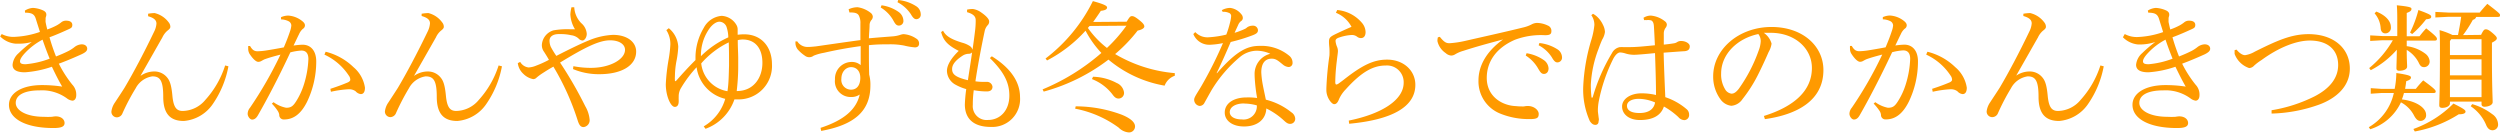 <svg xmlns="http://www.w3.org/2000/svg" width="449.5" height="23.84" viewBox="0 0 449.5 23.84">
  <defs>
    <style>
      .cls-1 {
        fill: #ff9a00;
      }
    </style>
  </defs>
  <title>12_caption2_sp</title>
  <g id="レイヤー_2" data-name="レイヤー 2">
    <g id="レイヤー_1-2" data-name="レイヤー 1">
      <g id="_12_caption2_sp" data-name="12_caption2_sp">
        <path class="cls-1" d="M6.45,2.28A3.1,3.1,0,0,1,7.9,1.8a5.23,5.23,0,0,1,1.77.43c.45.2.63.45.63.77s-.1.38-.13.65c0,.1,0,.2,0,.31a1.74,1.74,0,0,0,0,.39c.07.38.17.83.3,1.33a11.9,11.9,0,0,0,1.72-.75,5.72,5.72,0,0,0,.75-.5,1.31,1.31,0,0,1,.95-.33c.75,0,1.08.33,1.08.75s-.13.55-.65.78c-.88.4-2.2,1-3.45,1.45a34.25,34.25,0,0,0,1.17,3.45,23.32,23.32,0,0,0,2.28-1,6.77,6.77,0,0,0,1-.65,2.28,2.28,0,0,1,1.33-.53c.7,0,1,.4,1,.78s-.27.65-1,1c-1,.45-2.42,1.08-4.1,1.7a20.93,20.93,0,0,0,2.43,3.78,2.57,2.57,0,0,1,.7,1.87c0,.68-.33,1-.7,1a2,2,0,0,1-1-.43,7.61,7.61,0,0,0-4.88-1.42c-2.77,0-4.3.85-4.3,2.25s2,2.5,5.05,2.5a13,13,0,0,0,1.48,0,4.28,4.28,0,0,1,.65-.08c1,0,1.6.55,1.6,1.2s-.6.9-2,.9c-5.07,0-8-1.72-8-4.17,0-2.13,2.35-3.55,5.92-3.55a23.71,23.71,0,0,1,3.65.27c-.7-1.2-1.2-2.22-1.85-3.57a18.9,18.9,0,0,1-4.85,1c-1.57,0-2.22-.5-2.22-1.35a3.12,3.12,0,0,1,1.1-2.1,21.35,21.35,0,0,1,2.35-2A8.89,8.89,0,0,1,5,8.23H4.75A4.44,4.44,0,0,1,2,6.93l.28-.43A4.47,4.47,0,0,0,4.72,7a15.82,15.82,0,0,0,4.43-.88c-.25-.82-.48-1.5-.73-2.32S7.77,2.66,6.47,2.66ZM6.57,9.8c-.67.7-1,1.23-1,1.6s.27.53,1,.53a16,16,0,0,0,4.33-1c-.48-1.17-.85-2.17-1.28-3.42A12,12,0,0,0,6.57,9.8Z" transform="translate(-1.97 -0.38)"/>
        <path class="cls-1" d="M27.27,14a4.33,4.33,0,0,1,2.43-.77,2.94,2.94,0,0,1,2.35,1.12c.47.58.75,1.4.92,3.28.2,2.07.75,2.7,1.85,2.7a5.42,5.42,0,0,0,4.08-2,16.74,16.74,0,0,0,3.55-6.18l.59.15a17.45,17.45,0,0,1-2.84,6.83,7,7,0,0,1-5.18,3c-2.35,0-3.7-1.19-3.7-4.34,0-2.93-.57-3.68-1.95-3.68a4.05,4.05,0,0,0-3,2.13A39.59,39.59,0,0,0,24,20.73a1.12,1.12,0,0,1-1,.75H23a1,1,0,0,1-1-1.05,3.62,3.62,0,0,1,.62-1.6c.66-1,1.28-1.93,1.73-2.65,1.6-2.7,3.5-6.28,5.32-10.08a3.88,3.88,0,0,0,.43-1.47c0-.55-.33-1-1.5-1.33V2.85a7.73,7.73,0,0,1,1.17-.12A4.43,4.43,0,0,1,32.3,4.4a1.31,1.31,0,0,1,.3.8c0,.25-.2.45-.53.7a3.53,3.53,0,0,0-.9,1.2c-1.4,2.45-2.67,4.7-3.92,6.88Z" transform="translate(-1.97 -0.38)"/>
        <path class="cls-1" d="M51.15,18.75a5.66,5.66,0,0,0,2.25,1h.1c.82,0,1.2-.35,1.7-1.13a12.9,12.9,0,0,0,1.4-3A17.38,17.38,0,0,0,57.42,11c0-1.2-.6-1.53-1.25-1.53a9.91,9.91,0,0,0-2,.33C52,14.45,49.9,18.4,48.35,21.1c-.33.58-.68.78-1.05.78s-.8-.55-.8-1.05a1.74,1.74,0,0,1,.42-1.08A70.06,70.06,0,0,0,52.4,10.2c-1.08.28-2,.53-2.88.85-.27.13-.47.25-.62.33a1.15,1.15,0,0,1-.5.12c-.4,0-1-.57-1.58-1.47a1.78,1.78,0,0,1-.22-.95,3.64,3.64,0,0,1,0-.43l.33,0c.43.75.8.95,1.37.95a12.76,12.76,0,0,0,1.43-.13c1.1-.17,2.22-.37,3.27-.57.53-1.23.85-2.1,1.13-2.93a4.18,4.18,0,0,0,.22-1,.88.88,0,0,0-.45-.75,3.16,3.16,0,0,0-1.4-.35l0-.4a3.3,3.3,0,0,1,1.27-.29,4.46,4.46,0,0,1,2.45.92c.43.32.58.57.58.85a.74.74,0,0,1-.38.62,2.72,2.72,0,0,0-.67.93c-.35.7-.6,1.25-1,2.07a13.17,13.17,0,0,1,1.63-.15c1.45,0,2.45,1.08,2.45,3a16.78,16.78,0,0,1-1.63,7.22c-1.1,2.23-2.47,3.22-4.15,3.22a.8.8,0,0,1-.87-.84,1.76,1.76,0,0,0-.33-.78,8.1,8.1,0,0,0-1-1.22Zm10.22-2.4c1.4-.45,2.35-.82,3.13-1.15.27-.12.45-.3.45-.47a1.28,1.28,0,0,0-.28-.78A10.5,10.5,0,0,0,60.3,10.2l.22-.52a11,11,0,0,1,5,2.77,5.94,5.94,0,0,1,2.07,3.7c0,.83-.32,1.15-.75,1.15a1.46,1.46,0,0,1-.92-.5,1.91,1.91,0,0,0-1.2-.37H64.6a19.27,19.27,0,0,0-3.13.45Z" transform="translate(-1.97 -0.38)"/>
        <path class="cls-1" d="M76.45,14a4.3,4.3,0,0,1,2.42-.77,2.93,2.93,0,0,1,2.35,1.12c.48.58.75,1.4.93,3.28.2,2.07.75,2.7,1.85,2.7a5.4,5.4,0,0,0,4.07-2,16.74,16.74,0,0,0,3.55-6.18l.6.15a17.46,17.46,0,0,1-2.85,6.83,7,7,0,0,1-5.17,3c-2.35,0-3.7-1.19-3.7-4.34,0-2.93-.58-3.68-2-3.68a4.07,4.07,0,0,0-3,2.13,41.35,41.35,0,0,0-2.32,4.45,1.14,1.14,0,0,1-1,.75h0a1,1,0,0,1-1-1.05,3.53,3.53,0,0,1,.63-1.6c.65-1,1.27-1.93,1.72-2.65,1.6-2.7,3.5-6.28,5.33-10.08a4,4,0,0,0,.42-1.47c0-.55-.32-1-1.5-1.33V2.85A7.85,7.85,0,0,1,79,2.73,4.39,4.39,0,0,1,81.47,4.4a1.25,1.25,0,0,1,.3.8c0,.25-.2.45-.52.7a3.41,3.41,0,0,0-.9,1.2L76.42,14Z" transform="translate(-1.97 -0.38)"/>
        <path class="cls-1" d="M105.07,12.28a16,16,0,0,0,3.18.3c3.4,0,6.1-1.53,6.1-3.25,0-.95-1-1.7-2.68-1.7-1.85,0-4.22,1.07-9,4a71.39,71.39,0,0,1,4.52,7.83,5.82,5.82,0,0,1,.8,2.47,1.24,1.24,0,0,1-1.1,1.3c-.52,0-.8-.37-1.07-1.25a45.48,45.48,0,0,0-4.35-9.62c-.75.42-1.12.65-1.9,1.15a10.34,10.34,0,0,0-1.12.82.85.85,0,0,1-.6.28,3.43,3.43,0,0,1-1.78-.95,3.13,3.13,0,0,1-1-1.93l.43-.22a2,2,0,0,0,1.52,1,4.07,4.07,0,0,0,1.28-.3,19.7,19.7,0,0,0,2.37-1.07c-.3-.53-.55-.93-.87-1.43a2,2,0,0,1-.4-1.32,2.92,2.92,0,0,1,2.07-2.55,14.24,14.24,0,0,1,3-.2h.88a5.7,5.7,0,0,1-.83-2.67,7,7,0,0,1,.2-1.28l.5,0a4.43,4.43,0,0,0,1.25,2.84,2.8,2.8,0,0,1,1,1.93c0,.65-.4,1.2-.77,1.2a1,1,0,0,1-.73-.38,2.42,2.42,0,0,0-1.32-.57,8,8,0,0,0-1.88-.2h-.35c-1.05,0-1.65.47-1.65,1.2A2.93,2.93,0,0,0,101,8.8a16,16,0,0,0,1,1.63c2.4-1.23,4.4-2.2,5.83-2.78a12.74,12.74,0,0,1,4.37-1c2.53,0,4.15,1.28,4.15,3,0,2.52-2.62,4.07-6.62,4.07A12,12,0,0,1,105,12.8Z" transform="translate(-1.97 -0.38)"/>
        <path class="cls-1" d="M122.22,5.45a4.62,4.62,0,0,1,1.7,3.33,16.89,16.89,0,0,1-.27,2.32,15.52,15.52,0,0,0-.33,3,6.27,6.27,0,0,0,0,.75c0,.08.05.13.1.13s.12-.08.22-.18c1.08-1.22,2.1-2.35,3.38-3.62,0-.2,0-.4,0-.65A10.5,10.5,0,0,1,128.5,5.4a4,4,0,0,1,3.22-2.17A3.27,3.27,0,0,1,134.4,4.9a1.57,1.57,0,0,1,.2.83v.9a9.46,9.46,0,0,1,1.17-.08c3.13,0,5,2.28,5,5.38a6,6,0,0,1-6.17,6.32,5.34,5.34,0,0,1-.58,0,8.58,8.58,0,0,1-5.2,5.29l-.32-.44a8.41,8.41,0,0,0,3.87-4.95,6.74,6.74,0,0,1-5.15-5.68,21.63,21.63,0,0,0-2.77,3.68,2.89,2.89,0,0,0-.45,1.65,5,5,0,0,0,0,.52c0,.1,0,.18,0,.28,0,.65-.25,1-.7,1-.75,0-1.62-2-1.62-4.08a35.13,35.13,0,0,1,.52-4.52,21.89,21.89,0,0,0,.3-2.58,4.62,4.62,0,0,0-.72-2.62Zm10.7,1.65a6.08,6.08,0,0,0-.27-1.72,1.42,1.42,0,0,0-1.33-1.1c-.52,0-1.35.45-2.07,1.65A8.27,8.27,0,0,0,128,10.48,16.48,16.48,0,0,1,132.92,7.1Zm.13,5.1v-.9c0-.87,0-1.92-.05-3.3a15.45,15.45,0,0,0-4.95,3.78,5.68,5.68,0,0,0,4.72,5C133,15.28,133,13.75,133.05,12.2Zm1.85,4.53c2.65-.2,4.15-2.43,4.15-5.05s-1.3-4.2-3.55-4.2a3.66,3.66,0,0,0-.88.12c0,1.3.08,2.35.08,3.3,0,.5,0,1,0,1.48,0,1.45-.1,2.92-.27,4.37A4.62,4.62,0,0,0,134.9,16.73Z" transform="translate(-1.97 -0.38)"/>
        <path class="cls-1" d="M154.55,2.05a3.82,3.82,0,0,1,1.62-.37,4.92,4.92,0,0,1,2.33,1,.94.94,0,0,1,.4.69.94.94,0,0,1-.28.65,1.47,1.47,0,0,0-.3.9c0,.55-.1,1.55-.12,2.35,1.8-.17,3-.25,4.25-.35a5.61,5.61,0,0,0,1.32-.25,2.48,2.48,0,0,1,.65-.15,4.62,4.62,0,0,1,2.3.8,1,1,0,0,1,.5.9c0,.43-.27.68-.75.68a12,12,0,0,1-1.95-.33,13.09,13.09,0,0,0-2.8-.22c-.95,0-2.12,0-3.52.15V9.8c0,1.18,0,2.43.05,4a7.07,7.07,0,0,1,.22,1.93c0,4.72-3,7.12-8.85,8.19l-.12-.55c4.37-1.42,6.47-3.42,7.05-6a2.52,2.52,0,0,1-1.53.45,2.82,2.82,0,0,1-2.92-3.15,3,3,0,0,1,3-3.15,2.36,2.36,0,0,1,1.62.57c0-1.25,0-2.35,0-3.42-2.35.32-4.52.72-6.6,1.2a9.05,9.05,0,0,0-1.85.52,1.28,1.28,0,0,1-1.59,0,6.73,6.73,0,0,1-1.28-1.12,2,2,0,0,1-.4-.95,3.21,3.21,0,0,1,0-.5l.32,0a2.19,2.19,0,0,0,2,1c.37,0,.85-.05,1.35-.1,2.67-.38,5.14-.75,8-1.13,0-1,0-2.1,0-3a2.84,2.84,0,0,0-.3-1.45c-.22-.37-.65-.52-1.47-.52h-.2Zm-1.3,12.5A1.74,1.74,0,0,0,155,16.5c.88,0,1.6-.6,1.65-2s-.75-2.05-1.65-2.05S153.25,13.25,153.25,14.55Zm7.22-13.22a7.07,7.07,0,0,1,3.1,1.22,2,2,0,0,1,.83,1.5.82.82,0,0,1-.8.93c-.5,0-.7-.35-1.1-1.08a6.28,6.28,0,0,0-2.18-2.17Zm3-.95a7.32,7.32,0,0,1,3.2,1.1,1.73,1.73,0,0,1,.85,1.43.81.81,0,0,1-.78.92c-.3,0-.57-.15-1-.9a6.39,6.39,0,0,0-2.4-2.15Z" transform="translate(-1.97 -0.38)"/>
        <path class="cls-1" d="M180.3,10.5c3.7,2.3,5.07,4.88,5.07,7.33a5,5,0,0,1-5.27,5.37c-2.9,0-4.65-1.32-4.65-4.05a26.36,26.36,0,0,1,.25-2.75,8.7,8.7,0,0,1-1.85-.75,2.92,2.92,0,0,1-1.62-2.52c0-1,.7-2.23,2.12-3.6-2.1-1.08-2.75-1.9-3.17-3.38l.35-.25c.52,1,1.5,1.55,3.42,2.15a4.71,4.71,0,0,1,1.27.53,1.2,1.2,0,0,1,.61.75c.17-1.18.32-2.28.44-3.28a14.69,14.69,0,0,0,.13-1.82V4c0-.66-.43-1.11-1.55-1.43V2.11A4.57,4.57,0,0,1,176.92,2a3.41,3.41,0,0,1,1.53.66c.85.59,1.37,1.17,1.37,1.57a.92.92,0,0,1-.3.72,2.28,2.28,0,0,0-.5,1c-.57,2.68-1.22,6.05-1.67,9.05a9.67,9.67,0,0,0,1.35.1c.27,0,.5,0,.65,0a1,1,0,0,1,1.07.87c0,.58-.4.85-1,.85a13.32,13.32,0,0,1-2.37-.22,20.05,20.05,0,0,0-.17,2.65,2.49,2.49,0,0,0,2.74,2.7c2.15,0,3.83-1.68,3.83-4.38,0-2.2-.83-4.12-3.5-6.75ZM176,14.8c.25-1.7.53-3.37.75-5a.8.8,0,0,1-.64.25,2.18,2.18,0,0,0-1,.3c-1.55,1-1.95,1.78-1.95,2.43C173.15,13.68,173.68,14.25,176,14.8Z" transform="translate(-1.97 -0.38)"/>
        <path class="cls-1" d="M204.55,4.28c.52-.88.67-1,.95-1s.57.12,1.32.72.9.88.9,1.15-.42.58-1.2.73a27.71,27.71,0,0,1-4.05,4.22,25.29,25.29,0,0,0,10.73,3.43l0,.47a3,3,0,0,0-1.83,1.78,21.36,21.36,0,0,1-10.1-4.68,33.69,33.69,0,0,1-11.64,5.75l-.2-.4A38.29,38.29,0,0,0,200,9.9a18,18,0,0,1-2.85-4,24.59,24.59,0,0,1-6.92,5.35l-.27-.35A29.27,29.27,0,0,0,198.47.58c2.28.63,2.55.9,2.55,1.15s-.2.5-1.12.6c-.43.65-.88,1.3-1.38,2ZM195.38,19.5A23.71,23.71,0,0,1,203.65,21c1.6.65,2.4,1.37,2.4,2.12a1.08,1.08,0,0,1-1.13,1.07,2.89,2.89,0,0,1-1.82-.87,19.31,19.31,0,0,0-7.82-3.4Zm2.49-14.45c-.1.13-.2.23-.3.35A16.67,16.67,0,0,0,201,9a27,27,0,0,0,3.5-4Zm.63,9.13a9.48,9.48,0,0,1,4.25,1.12A2.16,2.16,0,0,1,204.07,17a1,1,0,0,1-.95,1.1c-.4,0-.7-.15-1.12-.73a8.53,8.53,0,0,0-3.7-2.77Z" transform="translate(-1.97 -0.38)"/>
        <path class="cls-1" d="M221.65,2.21a3.22,3.22,0,0,1,1.5-.41,3,3,0,0,1,2,1.13,1,1,0,0,1,.28.7.67.67,0,0,1-.33.55,1.76,1.76,0,0,0-.52.72c-.2.45-.4.85-.63,1.38a12.57,12.57,0,0,0,1.8-.68,1.41,1.41,0,0,0,.45-.3,1.71,1.71,0,0,1,1-.3.86.86,0,0,1,.95.8c0,.43-.23.63-.9.9a32.06,32.06,0,0,1-4,1.23c-.92,2.15-1.75,4-2.52,5.57l.05.05c3.62-4.17,5.57-4.92,7.69-4.92a7.83,7.83,0,0,1,5.3,1.77,1.59,1.59,0,0,1,.6,1.2v.08a.71.71,0,0,1-.7.75,1.82,1.82,0,0,1-1.05-.45c-.92-.75-1.27-1.05-2-1.05-1.2,0-1.87.85-1.87,2.47a15.7,15.7,0,0,0,.27,2.23c.18.95.4,1.92.55,2.67a11.94,11.94,0,0,1,4.6,2.28,1.46,1.46,0,0,1,.68,1.12v.05a.9.9,0,0,1-.93.9c-.35,0-.62-.15-1.12-.62a13.15,13.15,0,0,0-3.15-2.15c-.05,1.87-1.5,3.24-4,3.24-2.15,0-3.47-1.09-3.47-2.49,0-1.75,1.72-2.73,3.9-2.73A11.35,11.35,0,0,1,228,18a29.83,29.83,0,0,1-.45-4v-.17a3.72,3.72,0,0,1,2.82-3.78,5.9,5.9,0,0,0-2.52-.55,4.86,4.86,0,0,0-2.9,1.1,23.86,23.86,0,0,0-5.15,6c-.57,1-.95,1.7-1.25,2.23a1,1,0,0,1-.87.6,1.13,1.13,0,0,1-1-1.15c0-.48.8-1.5,1.53-2.83a71.71,71.71,0,0,0,3.65-7.32,13.81,13.81,0,0,1-2.45.3,3.08,3.08,0,0,1-2.88-1.93l.35-.35a3,3,0,0,0,2.45.93,17.3,17.3,0,0,0,3.13-.48,17,17,0,0,0,.67-2.17,5.68,5.68,0,0,0,.2-1.15.59.59,0,0,0-.45-.6,2.23,2.23,0,0,0-.92-.18h-.16Zm4,16.77c-1.55,0-2.57.65-2.57,1.57,0,.7.72,1.3,2.17,1.3a2.39,2.39,0,0,0,2.7-2.52A8.52,8.52,0,0,0,225.67,19Z" transform="translate(-1.97 -0.38)"/>
        <path class="cls-1" d="M242.4,2.18a6.61,6.61,0,0,1,4.5,2.37,2.65,2.65,0,0,1,.6,1.6c0,.65-.28,1.08-.85,1.08A1.15,1.15,0,0,1,246,7a1.52,1.52,0,0,0-1-.33,8.1,8.1,0,0,0-2.17.43c-.48.15-.73.32-.73.65a3.44,3.44,0,0,0,.25,1,2.05,2.05,0,0,1,.18.8c0,.3-.1.88-.2,1.78a34,34,0,0,0-.28,3.8c0,.3.08.45.18.45a.87.87,0,0,0,.42-.18c.28-.2.65-.47,1.07-.8,3.2-2.5,5.23-3.5,7.65-3.5,3,0,5.08,2,5.08,4.53,0,4-4.25,6.29-11.9,7l-.07-.57c6.09-1.23,9.87-3.78,9.87-6.8a3,3,0,0,0-3.23-3.1c-2.17,0-4.27,1.05-7.17,4.27a6,6,0,0,0-1.2,1.73c-.22.57-.47.95-.9.95s-1.37-1.13-1.4-2.48v-.32a54.5,54.5,0,0,1,.55-5.93A11.17,11.17,0,0,0,241,9.13c0-.23-.08-.65-.08-1.28s.23-.85.9-1.2c1-.5,2.13-1,3.15-1.45a5.46,5.46,0,0,0-2.8-2.52Z" transform="translate(-1.97 -0.38)"/>
        <path class="cls-1" d="M260.85,7c.85,1.07,1.23,1.15,1.78,1.15a17.8,17.8,0,0,0,2.7-.4C268.6,7,272.27,6.2,276,5.28a6.24,6.24,0,0,0,1.33-.5,2.17,2.17,0,0,1,1-.28,4.68,4.68,0,0,1,1.95.48,1,1,0,0,1,.63,1c0,.55-.28.73-1.15.73a13.27,13.27,0,0,0-5.4.82c-3.43,1.48-5.07,4-5.07,6.85,0,3.4,2.82,5,5.27,5.08a7.39,7.39,0,0,0,.95.05,2.43,2.43,0,0,0,.5,0,2.94,2.94,0,0,1,.7-.07c1.05,0,1.92.72,1.92,1.42s-.3.9-1.37.93H277a13.58,13.58,0,0,1-5.2-.95,6.23,6.23,0,0,1-4-6c0-2.55,1.34-5.15,4.42-7.37-2.67.72-4.67,1.25-7.15,2.05a5.94,5.94,0,0,0-1.5.65,1.34,1.34,0,0,1-.67.2,1.66,1.66,0,0,1-1-.45,3.51,3.51,0,0,1-1.48-2.15,2.64,2.64,0,0,1,.08-.68Zm15.6,2.95a7.48,7.48,0,0,1,3.12,1.25,1.94,1.94,0,0,1,.83,1.47c0,.63-.35,1-.83,1s-.7-.38-1.12-1.1a6.68,6.68,0,0,0-2.15-2.2Zm2.3-1.83a7.44,7.44,0,0,1,3.17,1.08,1.76,1.76,0,0,1,.9,1.45.85.85,0,0,1-.82.95c-.3,0-.58-.15-1-.9a6.22,6.22,0,0,0-2.38-2.18Z" transform="translate(-1.97 -0.38)"/>
        <path class="cls-1" d="M297.47,3.58a2.5,2.5,0,0,1,1.3-.4,4.75,4.75,0,0,1,2.58,1.05.77.77,0,0,1,.32.57,1,1,0,0,1-.22.58,1.73,1.73,0,0,0-.33,1.07c0,.35,0,.73,0,1.23V8.4c.72-.07,1.35-.15,1.92-.25a1.54,1.54,0,0,0,.43-.17,1.28,1.28,0,0,1,.77-.23c.78,0,1.55.43,1.55.95s-.25.8-.87.88c-.88.05-2.15.15-3.83.27.08,3,.2,5.63.3,8a11.42,11.42,0,0,1,3.88,2.2,1.25,1.25,0,0,1,.4.93.91.91,0,0,1-.83,1,1.46,1.46,0,0,1-1.1-.55,13.28,13.28,0,0,0-2.6-1.9c-.5,1.55-1.9,2.43-4.32,2.43-2,0-3.2-1.08-3.2-2.43s1.47-2.37,3.5-2.37a11.39,11.39,0,0,1,2.6.3c0-2.1-.08-4.73-.18-7.53-1.87.18-3.2.3-3.77.3a5.08,5.08,0,0,1-1.58-.25,3.78,3.78,0,0,0-.92-.17c-.42,0-.85.45-1.2,1.07a29.71,29.71,0,0,0-2.65,7.75,9.17,9.17,0,0,0-.15,1.45v.2c0,.3.08.7.13,1.2a3.35,3.35,0,0,1,.05.4,1.17,1.17,0,0,1-.05.27c0,.43-.2.68-.58.68s-.65-.18-1-.68a13.9,13.9,0,0,1-1.18-6.32,34.07,34.07,0,0,1,1.48-8.37,13.7,13.7,0,0,0,.52-2.58,3,3,0,0,0-.55-1.77l.3-.25a3.89,3.89,0,0,1,.6.4,4.58,4.58,0,0,1,1.2,1.6,3,3,0,0,1,.35,1.27,3.47,3.47,0,0,1-.5,1.38c-.22.5-.42,1-.65,1.65A20.77,20.77,0,0,0,288,15.6a19.53,19.53,0,0,0,.12,2.25.11.11,0,0,0,.1.1c.05,0,.1-.05.13-.12a33.09,33.09,0,0,1,3.45-7.9,2,2,0,0,1,1.42-1.08h.15a1.94,1.94,0,0,1,.4,0c.35,0,.7,0,1.2,0,1.45,0,2.9-.18,4.55-.33-.05-1.1-.1-2.17-.18-3.47-.05-.6-.2-.83-.47-1A2.32,2.32,0,0,0,298,4a2.62,2.62,0,0,0-.42,0Zm-.85,14.57c-1.24,0-2.12.48-2.12,1.25s.67,1.3,2.27,1.3c1.75,0,2.6-.8,2.78-1.9A7.55,7.55,0,0,0,296.62,18.15Z" transform="translate(-1.97 -0.38)"/>
        <path class="cls-1" d="M319.12,21.23c5.45-1.7,8.63-4.55,8.63-8.63,0-3.47-3-6.3-7.35-6.32h-.35c-.33,0-.63,0-.95,0a3.52,3.52,0,0,1,1.4,1.95,4.24,4.24,0,0,1-.53,1.5c-.35.8-1.12,2.55-2,4.27a25.08,25.08,0,0,1-2.7,4.2,2.67,2.67,0,0,1-2,1.2,2.79,2.79,0,0,1-2-1.22A6.87,6.87,0,0,1,310,14.1c0-4.85,4.6-8.87,10.49-8.87,5.6,0,9.33,3.42,9.33,7.75,0,5.45-4.68,8-10.52,8.82Zm-7.69-7.63a5.12,5.12,0,0,0,.82,3,1.55,1.55,0,0,0,1.05.62c.38,0,.78-.2,1.3-.87a27.51,27.51,0,0,0,3.55-6.8,5.42,5.42,0,0,0,.4-1.75,2.08,2.08,0,0,0-.43-1.3C314.3,7.3,311.43,10.15,311.43,13.6Z" transform="translate(-1.97 -0.38)"/>
        <path class="cls-1" d="M339.15,18.75a5.72,5.72,0,0,0,2.25,1h.1c.83,0,1.2-.35,1.7-1.13a12.49,12.49,0,0,0,1.4-3,17.38,17.38,0,0,0,.82-4.65c0-1.2-.59-1.53-1.24-1.53a9.8,9.8,0,0,0-2,.33c-2.2,4.67-4.28,8.62-5.83,11.32-.32.58-.67.78-1.05.78s-.8-.55-.8-1.05a1.76,1.76,0,0,1,.43-1.08,68.94,68.94,0,0,0,5.47-9.55c-1.07.28-2,.53-2.87.85-.28.13-.48.25-.63.33a1.09,1.09,0,0,1-.5.12c-.4,0-1-.57-1.57-1.47a1.7,1.7,0,0,1-.23-.95,2.44,2.44,0,0,1,0-.43l.32,0c.43.75.8.95,1.38.95a12.63,12.63,0,0,0,1.42-.13c1.1-.17,2.23-.37,3.28-.57.52-1.23.85-2.1,1.12-2.93a3.81,3.81,0,0,0,.23-1,.9.9,0,0,0-.45-.75,3.2,3.2,0,0,0-1.4-.35l0-.4a3.34,3.34,0,0,1,1.28-.29,4.48,4.48,0,0,1,2.45.92c.42.32.57.57.57.85a.74.74,0,0,1-.38.62,2.72,2.72,0,0,0-.67.93c-.35.7-.6,1.25-1,2.07a13.19,13.19,0,0,1,1.62-.15c1.45,0,2.45,1.08,2.45,3a16.64,16.64,0,0,1-1.63,7.22c-1.1,2.23-2.47,3.22-4.14,3.22a.8.8,0,0,1-.88-.84,1.64,1.64,0,0,0-.32-.78,9.09,9.09,0,0,0-1-1.22Zm10.22-2.4c1.4-.45,2.35-.82,3.13-1.15.27-.12.45-.3.45-.47a1.28,1.28,0,0,0-.28-.78,10.5,10.5,0,0,0-4.37-3.75l.22-.52a11,11,0,0,1,5,2.77,6,6,0,0,1,2.08,3.7c0,.83-.33,1.15-.75,1.15a1.46,1.46,0,0,1-.93-.5,1.91,1.91,0,0,0-1.2-.37h-.12a19.27,19.27,0,0,0-3.13.45Z" transform="translate(-1.97 -0.38)"/>
        <path class="cls-1" d="M364.45,14a4.33,4.33,0,0,1,2.43-.77,2.94,2.94,0,0,1,2.35,1.12c.47.58.75,1.4.92,3.28.2,2.07.75,2.7,1.85,2.7a5.4,5.4,0,0,0,4.07-2,16.74,16.74,0,0,0,3.55-6.18l.6.15a17.46,17.46,0,0,1-2.85,6.83,7,7,0,0,1-5.17,3c-2.35,0-3.7-1.19-3.7-4.34,0-2.93-.57-3.68-1.95-3.68a4.05,4.05,0,0,0-3,2.13,39.59,39.59,0,0,0-2.33,4.45,1.12,1.12,0,0,1-1,.75h-.05a1,1,0,0,1-1-1.05,3.62,3.62,0,0,1,.62-1.6c.65-1,1.28-1.93,1.73-2.65,1.6-2.7,3.5-6.28,5.32-10.08a3.88,3.88,0,0,0,.43-1.47c0-.55-.33-1-1.5-1.33V2.85A7.73,7.73,0,0,1,367,2.73a4.43,4.43,0,0,1,2.53,1.67,1.31,1.31,0,0,1,.3.8c0,.25-.2.45-.53.7a3.53,3.53,0,0,0-.9,1.2c-1.4,2.45-2.67,4.7-3.92,6.88Z" transform="translate(-1.97 -0.38)"/>
        <path class="cls-1" d="M388.15,2.28a3.14,3.14,0,0,1,1.45-.48,5.33,5.33,0,0,1,1.78.43c.45.2.62.45.62.77s-.1.38-.12.65c0,.1,0,.2,0,.31a2.6,2.6,0,0,0,0,.39c.08.38.18.83.3,1.33a11.43,11.43,0,0,0,1.72-.75,5.72,5.72,0,0,0,.75-.5,1.33,1.33,0,0,1,.95-.33c.76,0,1.08.33,1.08.75s-.13.55-.65.78c-.88.4-2.2,1-3.45,1.45a34.05,34.05,0,0,0,1.18,3.45,24.09,24.09,0,0,0,2.27-1,6.77,6.77,0,0,0,1-.65,2.28,2.28,0,0,1,1.33-.53c.7,0,1,.4,1,.78s-.27.65-.95,1c-1,.45-2.42,1.08-4.09,1.7a20.92,20.92,0,0,0,2.42,3.78,2.57,2.57,0,0,1,.7,1.87c0,.68-.33,1-.7,1a2,2,0,0,1-.95-.43,7.58,7.58,0,0,0-4.87-1.42c-2.78,0-4.3.85-4.3,2.25s2,2.5,5.05,2.5a12.76,12.76,0,0,0,1.47,0,4.44,4.44,0,0,1,.65-.08c1,0,1.6.55,1.6,1.2s-.6.9-2,.9c-5.08,0-8-1.72-8-4.17,0-2.13,2.35-3.55,5.93-3.55a23.5,23.5,0,0,1,3.64.27c-.69-1.2-1.19-2.22-1.85-3.57a18.85,18.85,0,0,1-4.84,1c-1.58,0-2.23-.5-2.23-1.35a3.16,3.16,0,0,1,1.1-2.1,22.34,22.34,0,0,1,2.35-2,8.84,8.84,0,0,1-2.8.45h-.25a4.39,4.39,0,0,1-2.77-1.3L384,6.5a4.53,4.53,0,0,0,2.48.53,15.76,15.76,0,0,0,4.42-.88c-.25-.82-.47-1.5-.72-2.32s-.65-1.17-1.95-1.17Zm.13,7.52c-.68.7-1,1.23-1,1.6s.28.53,1,.53a15.86,15.86,0,0,0,4.32-1c-.47-1.17-.85-2.17-1.27-3.42A11.81,11.81,0,0,0,388.28,9.8Z" transform="translate(-1.97 -0.38)"/>
        <path class="cls-1" d="M404.1,9.3c.65.8,1.2,1,1.53,1a4.85,4.85,0,0,0,1.75-.63c3.92-1.95,6.52-3.15,9.67-3.15,4.55,0,7.42,2.58,7.42,6.2,0,3.25-2.52,5.35-5.47,6.45a27.24,27.24,0,0,1-8.6,1.63l0-.6a26.8,26.8,0,0,0,7.7-2.48c2.74-1.4,4.27-3.3,4.27-5.65,0-2.67-1.8-4.4-5.1-4.4-2.3,0-5.42,1.13-8.67,3.5a9.56,9.56,0,0,0-1.33,1,1.31,1.31,0,0,1-.9.45,4.25,4.25,0,0,1-2.62-2.55c0-.15,0-.33,0-.5V9.4Z" transform="translate(-1.97 -0.38)"/>
        <path class="cls-1" d="M434.2,17.1a8.58,8.58,0,0,1-.37,1.15c2.92.38,4.35,1.68,4.35,2.75a1,1,0,0,1-1,1.12c-.45,0-.77-.24-1.15-.94a5.6,5.6,0,0,0-2.37-2.4,9.13,9.13,0,0,1-5.53,4.84l-.25-.37a9.4,9.4,0,0,0,4.5-6.15h-2.2l-1.95.13v-1l1.95.13h2.35a15.48,15.48,0,0,0,.3-2.85c2.38.35,2.63.55,2.63.8s-.18.45-.85.67c-.05.48-.13.93-.2,1.38h1.92c.43-.55.83-1,1.33-1.53,2.12,1.55,2.25,1.78,2.25,2s-.15.27-.4.27Zm.5-9.42v1A7,7,0,0,1,438,10a1.91,1.91,0,0,1,.82,1.38,1,1,0,0,1-1,1.07c-.45,0-.7-.2-1-.87a5.71,5.71,0,0,0-2.12-2.23c0,1.83.07,2.5.07,3s-.65.75-1.42.75c-.33,0-.5-.15-.5-.43,0-.57.05-1.35.07-3.35A15.91,15.91,0,0,1,428.23,13l-.28-.38a18,18,0,0,0,4.25-5h-1.92l-2.15.12v-1l2.15.12H433V4.8c0-1.7,0-2.44-.08-3.47,2.45.25,2.63.4,2.63.65s-.1.45-.85.73V6.9H437a17.37,17.37,0,0,1,1.2-1.42c1.8,1.4,1.93,1.67,1.93,1.9s-.15.3-.4.3Zm-5.47-5.22c1.87.75,2.62,1.84,2.62,2.79a1,1,0,0,1-1,1.13c-.48,0-.78-.35-.83-.88a4.49,4.49,0,0,0-1.1-2.72Zm6.07,3.77a20.68,20.68,0,0,0,1.5-4.05c2,.73,2.3.92,2.3,1.2s-.2.4-.92.47a17.55,17.55,0,0,1-2.5,2.65Zm.6,17.34A19.24,19.24,0,0,0,443.1,19c2,1,2.17,1.2,2.17,1.45s-.27.48-1.22.48a22.1,22.1,0,0,1-7.9,3.09ZM448.07,6.65c.38-.82.58-1,.83-1s.52.07,1.17.62.83.78.83,1-.2.43-.88.78v2.55c0,5.5.13,7.3.13,8.15,0,.5-.75.82-1.48.82-.32,0-.52-.17-.52-.45v-.47h-5.68v.3c0,.5-.64.82-1.37.82-.4,0-.55-.15-.55-.47,0-.73.12-2.4.12-9.38,0-1.87,0-3-.07-4.12a13.31,13.31,0,0,1,2.32.87h1c.22-1.07.42-2.17.57-3.27h-2.3l-2.34.12v-1l2.34.12h5.63c.45-.55.85-1,1.37-1.57,2.2,1.68,2.3,1.82,2.3,2.05s-.15.3-.4.3h-3.9a.76.76,0,0,1-.6.52,22.25,22.25,0,0,1-1.77,2.75Zm-5.6,1.1v2.53h5.68V7.43H442.7Zm5.68,3.3h-5.68v2.88h5.68Zm0,3.65h-5.68v3.15h5.68Zm-1.68,4.4a11,11,0,0,1,3.6,1.8,2.29,2.29,0,0,1,1.05,1.77,1,1,0,0,1-1,1.13c-.47,0-.85-.28-1.12-.9a7.61,7.61,0,0,0-2.8-3.42Z" transform="translate(-1.97 -0.38)"/>
      </g>
    </g>
  </g>
</svg>
